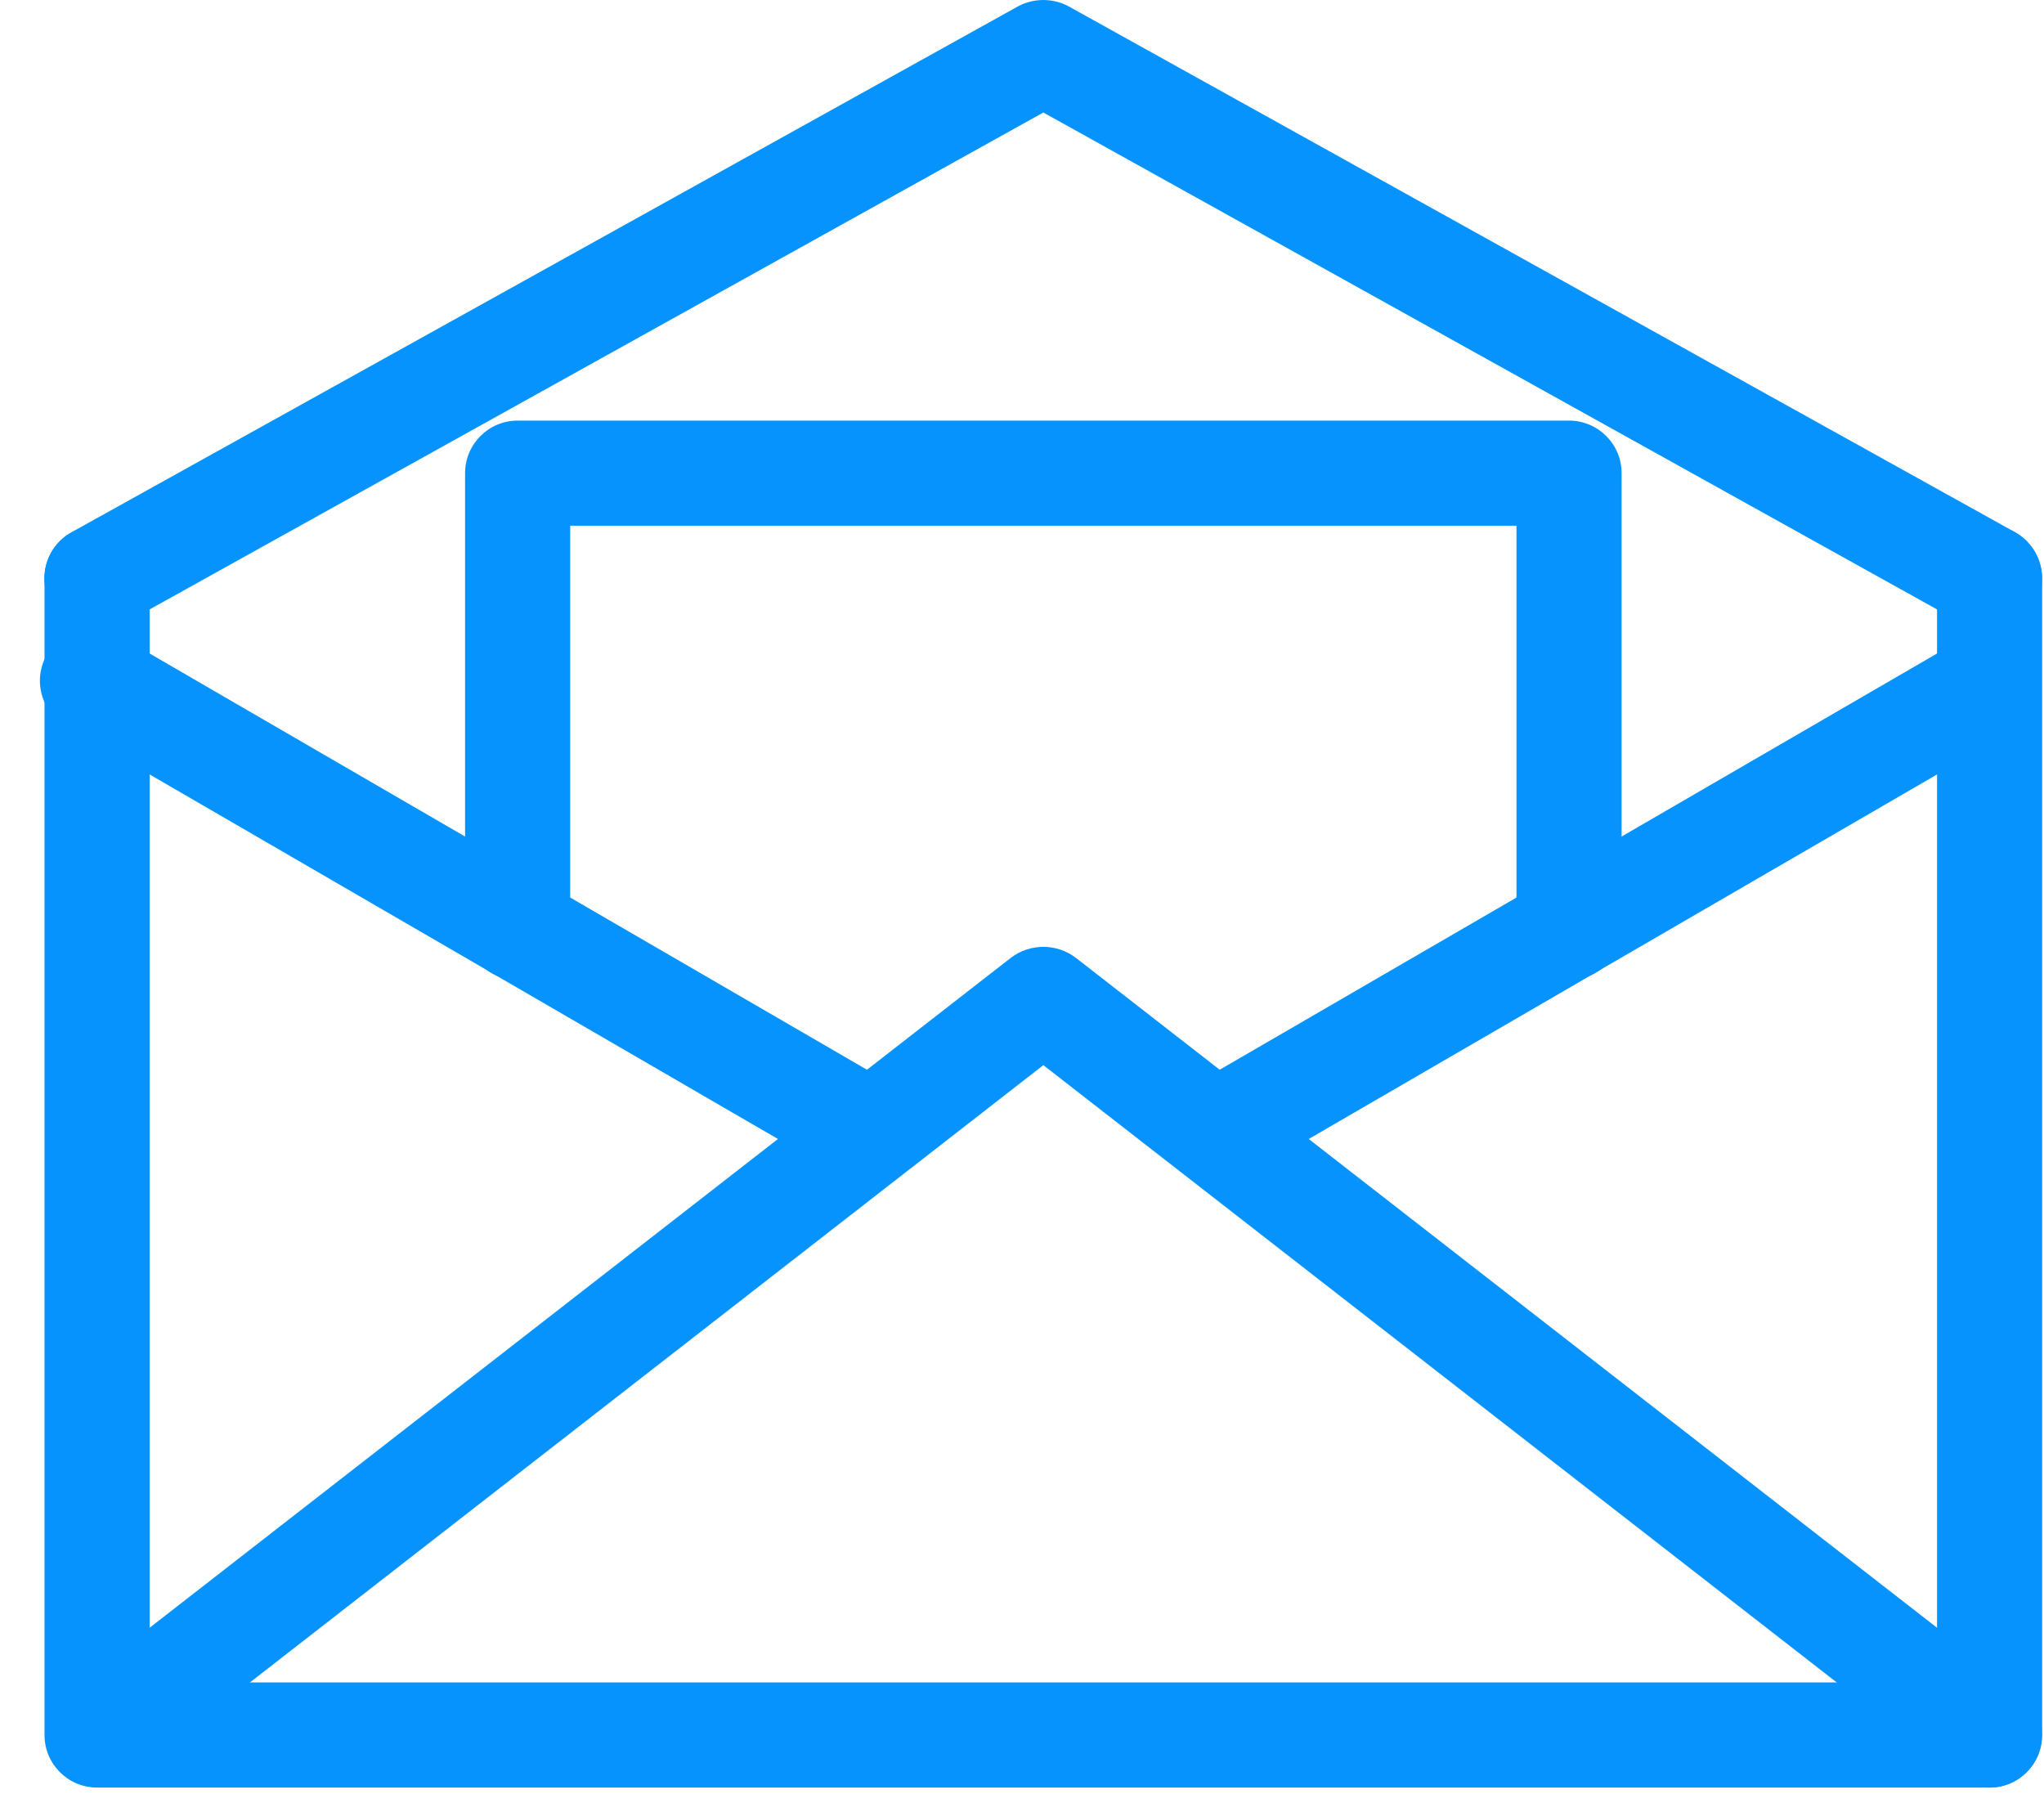 <?xml version="1.0" encoding="UTF-8"?>
<svg width="49px" height="43px" viewBox="0 0 49 43" version="1.1" xmlns="http://www.w3.org/2000/svg" xmlns:xlink="http://www.w3.org/1999/xlink">
    <title>contact-us</title>
    <g id="Page-1" stroke="none" stroke-width="1" fill="none" fill-rule="evenodd">
        <g id="Desktop-HD" transform="translate(-211, -74)" fill="#0693FE" fill-rule="nonzero">
            <g id="contact-us" transform="translate(211.956, 74)">
                <path d="M46.74,42.848 L1.371,42.848 C0.675,42.848 0.111,42.284 0.111,41.588 L0.111,13.863 C0.111,13.167 0.675,12.602 1.371,12.602 C2.067,12.602 2.632,13.167 2.632,13.863 L2.632,40.327 L45.48,40.327 L45.48,13.863 C45.48,13.167 46.044,12.602 46.74,12.602 C47.436,12.602 48,13.167 48,13.863 L48,41.588 C48,42.284 47.436,42.848 46.74,42.848 Z" id="Path"></path>
                <path d="M28.189,28.406 C27.624,28.4 27.132,28.019 26.985,27.473 C26.838,26.927 27.073,26.35 27.559,26.062 L46.11,15.299 C46.699,15.033 47.393,15.256 47.718,15.814 C48.043,16.373 47.893,17.087 47.37,17.467 L28.819,28.229 C28.631,28.349 28.412,28.41 28.189,28.406 L28.189,28.406 Z" id="Path"></path>
                <path d="M19.922,28.406 C19.699,28.41 19.48,28.349 19.292,28.229 L0.741,17.467 C0.303,17.269 0.016,16.838 0.001,16.358 C-0.014,15.877 0.246,15.429 0.671,15.204 C1.096,14.98 1.612,15.016 2.001,15.299 L20.552,26.062 C21.038,26.35 21.273,26.927 21.126,27.473 C20.979,28.019 20.487,28.4 19.922,28.406 Z" id="Path"></path>
                <path d="M46.74,15.123 C46.529,15.124 46.321,15.072 46.135,14.972 L24.056,2.697 L1.976,14.972 C1.58,15.188 1.099,15.176 0.713,14.941 C0.328,14.706 0.098,14.283 0.108,13.832 C0.119,13.381 0.37,12.97 0.766,12.754 L23.451,0.151 C23.829,-0.05 24.282,-0.05 24.66,0.151 L47.345,12.754 C47.947,13.096 48.17,13.854 47.849,14.467 C47.631,14.877 47.203,15.13 46.74,15.123 Z" id="Path"></path>
                <path d="M36.658,23.491 C35.962,23.491 35.398,22.927 35.398,22.231 L35.398,12.602 L12.713,12.602 L12.713,22.231 C12.713,22.927 12.149,23.491 11.453,23.491 C10.757,23.491 10.193,22.927 10.193,22.231 L10.193,11.342 C10.193,10.646 10.757,10.082 11.453,10.082 L36.658,10.082 C37.354,10.082 37.918,10.646 37.918,11.342 L37.918,22.231 C37.918,22.927 37.354,23.491 36.658,23.491 Z" id="Path"></path>
                <path d="M46.74,42.848 C46.454,42.857 46.175,42.758 45.958,42.571 L24.056,25.532 L2.153,42.571 C1.608,42.933 0.876,42.818 0.469,42.305 C0.061,41.793 0.114,41.054 0.59,40.605 L23.274,22.961 C23.735,22.608 24.376,22.608 24.837,22.961 L47.521,40.605 C48.062,41.038 48.152,41.825 47.723,42.369 C47.487,42.673 47.124,42.85 46.74,42.848 Z" id="Path"></path>
            </g>
        </g>
    </g>
</svg>